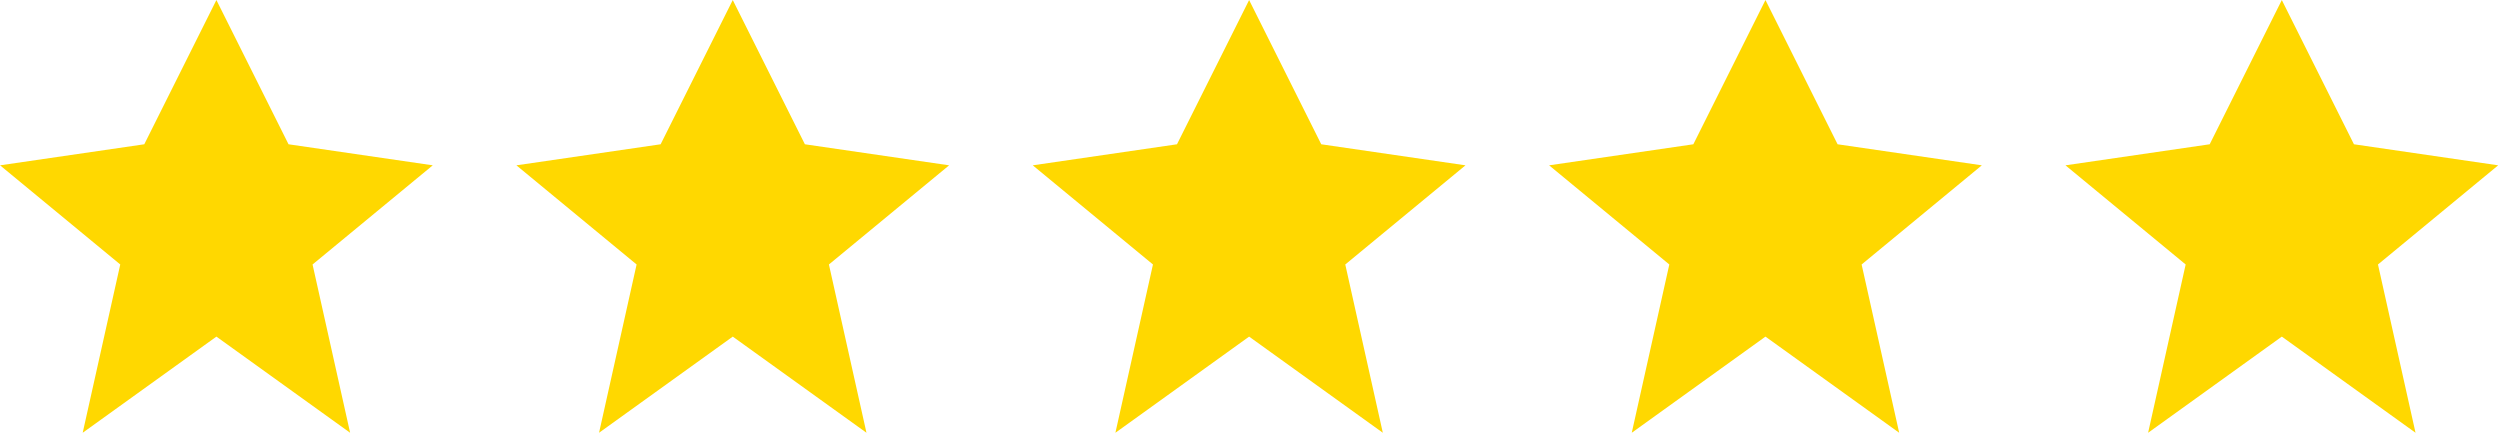 <?xml version="1.0" encoding="UTF-8" standalone="no"?>
<svg xmlns="http://www.w3.org/2000/svg" xmlns:xlink="http://www.w3.org/1999/xlink" xmlns:serif="http://www.serif.com/" width="100%" height="100%" viewBox="0 0 644 112" version="1.1" xml:space="preserve" style="fill-rule:evenodd;clip-rule:evenodd;stroke-linejoin:round;stroke-miterlimit:2;">
    <g transform="matrix(1,0,0,1,-374.206,-561.488)">
        <g>
            <g transform="matrix(0.176,0,0,0.176,359.552,546.834)">
                <path d="M716.667,325.233L540.733,470.367L595.7,716.667L400,575.933L204.3,716.667L259.267,470.367L83.333,325.233L294.433,294.433L400,83.333L505.567,294.433L716.667,325.233Z" style="fill:rgb(255,216,0);fill-rule:nonzero;"></path>
            </g>
            <g transform="matrix(0.176,0,0,0.176,492.565,546.834)">
                <path d="M716.667,325.233L540.733,470.367L595.7,716.667L400,575.933L204.3,716.667L259.267,470.367L83.333,325.233L294.433,294.433L400,83.333L505.567,294.433L716.667,325.233Z" style="fill:rgb(255,216,0);fill-rule:nonzero;"></path>
            </g>
            <g transform="matrix(0.176,0,0,0.176,625.578,546.834)">
                <path d="M716.667,325.233L540.733,470.367L595.7,716.667L400,575.933L204.3,716.667L259.267,470.367L83.333,325.233L294.433,294.433L400,83.333L505.567,294.433L716.667,325.233Z" style="fill:rgb(255,216,0);fill-rule:nonzero;"></path>
            </g>
            <g transform="matrix(0.176,0,0,0.176,758.59,546.834)">
                <path d="M716.667,325.233L540.733,470.367L595.7,716.667L400,575.933L204.3,716.667L259.267,470.367L83.333,325.233L294.433,294.433L400,83.333L505.567,294.433L716.667,325.233Z" style="fill:rgb(255,216,0);fill-rule:nonzero;"></path>
            </g>
            <g transform="matrix(0.176,0,0,0.176,891.603,546.834)">
                <path d="M716.667,325.233L540.733,470.367L595.7,716.667L400,575.933L204.3,716.667L259.267,470.367L83.333,325.233L294.433,294.433L400,83.333L505.567,294.433L716.667,325.233Z" style="fill:rgb(255,216,0);fill-rule:nonzero;"></path>
            </g>
        </g>
    </g>
</svg>
